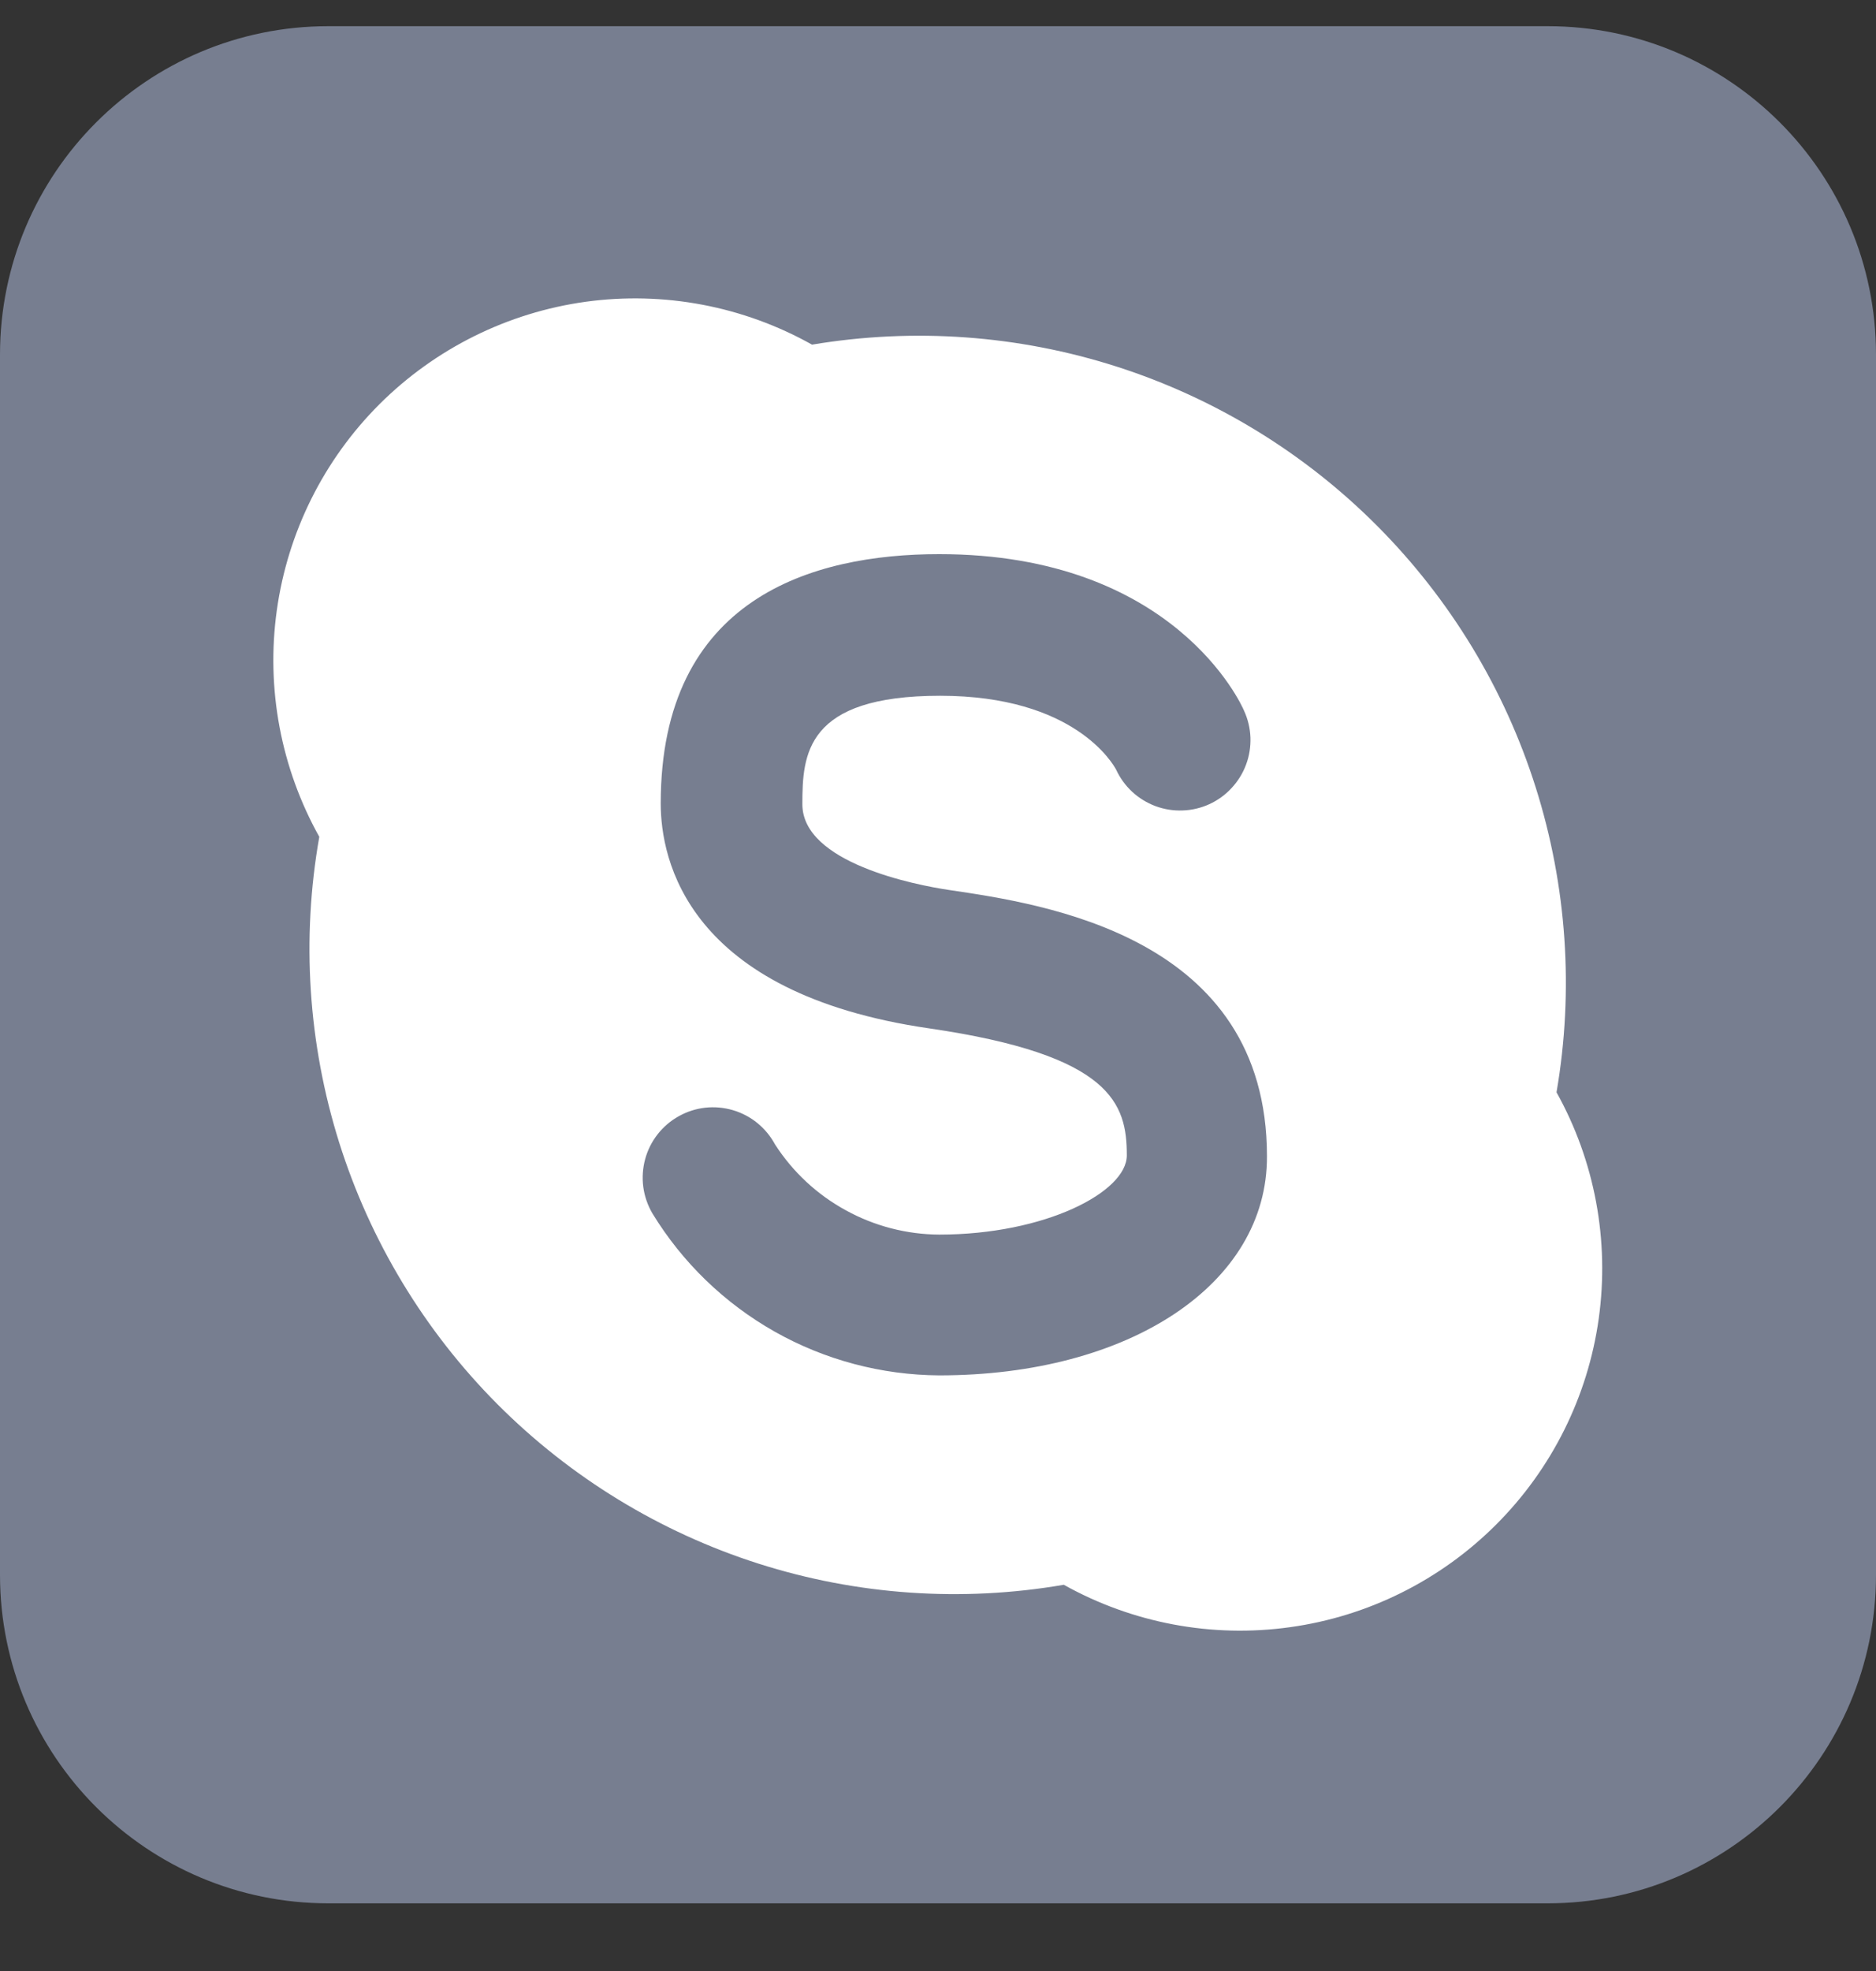 <svg width="20" height="21" viewBox="0 0 20 21" fill="none" xmlns="http://www.w3.org/2000/svg">
<rect x="0" y="0" width="20" height="21" fill="#333333" stroke="none"/>
<g clip-path="url(#clip0_1090_4639)">
<path d="M16.5 0.279H3.5C1.567 0.279 0 1.846 0 3.779V16.779C0 18.712 1.567 20.279 3.5 20.279H16.5C18.433 20.279 20 18.712 20 16.779V3.779C20 1.846 18.433 0.279 16.5 0.279Z" fill="#777E90"/>
<path d="M16.594 11.638C16.781 10.553 16.704 9.438 16.372 8.389C16.04 7.339 15.46 6.384 14.683 5.604C13.906 4.824 12.953 4.242 11.905 3.906C10.856 3.57 9.743 3.49 8.657 3.672C7.924 3.261 7.077 3.101 6.245 3.215C5.413 3.33 4.641 3.713 4.046 4.306C3.451 4.9 3.067 5.671 2.951 6.503C2.835 7.335 2.994 8.182 3.404 8.916C3.212 10.002 3.285 11.118 3.615 12.17C3.946 13.223 4.525 14.18 5.303 14.961C6.082 15.742 7.037 16.325 8.087 16.66C9.138 16.995 10.254 17.072 11.341 16.885C12.074 17.294 12.921 17.453 13.752 17.337C14.584 17.222 15.355 16.838 15.949 16.245C16.543 15.652 16.928 14.881 17.044 14.05C17.16 13.218 17.003 12.371 16.594 11.638Z" fill="white"/>
<path d="M10.013 14.654C9.398 14.65 8.794 14.49 8.259 14.188C7.723 13.885 7.274 13.451 6.954 12.926C6.904 12.84 6.871 12.744 6.858 12.646C6.845 12.547 6.852 12.446 6.878 12.35C6.904 12.254 6.949 12.164 7.011 12.085C7.072 12.007 7.149 11.941 7.236 11.893C7.323 11.844 7.419 11.813 7.518 11.802C7.617 11.791 7.717 11.8 7.813 11.828C7.908 11.856 7.998 11.903 8.075 11.966C8.152 12.029 8.216 12.107 8.263 12.194C8.452 12.487 8.711 12.728 9.017 12.895C9.322 13.063 9.665 13.152 10.013 13.154C11.141 13.154 12.013 12.701 12.013 12.31C12.013 11.76 11.854 11.241 9.907 10.957C7.323 10.582 7.044 9.157 7.044 8.56C7.044 6.373 8.66 5.904 10.013 5.904C12.513 5.904 13.235 7.504 13.263 7.573C13.304 7.662 13.327 7.759 13.331 7.858C13.334 7.956 13.319 8.054 13.284 8.147C13.25 8.239 13.197 8.324 13.13 8.396C13.063 8.469 12.982 8.527 12.893 8.568C12.803 8.609 12.706 8.632 12.608 8.635C12.509 8.639 12.411 8.623 12.319 8.589C12.226 8.554 12.141 8.502 12.069 8.435C11.997 8.368 11.939 8.287 11.898 8.198C11.866 8.141 11.457 7.413 10.023 7.413C8.588 7.413 8.554 8.038 8.554 8.569C8.554 9.194 9.76 9.429 10.116 9.482C11.132 9.632 13.507 9.976 13.507 12.319C13.513 13.682 12.041 14.654 10.013 14.654Z" fill="#777E90"/>
</g>
<defs>
<clipPath id="clip0_1090_4639">
<rect width="20" height="20" fill="white" transform="translate(0 0.279)"/>
</clipPath>
</defs>
</svg>
